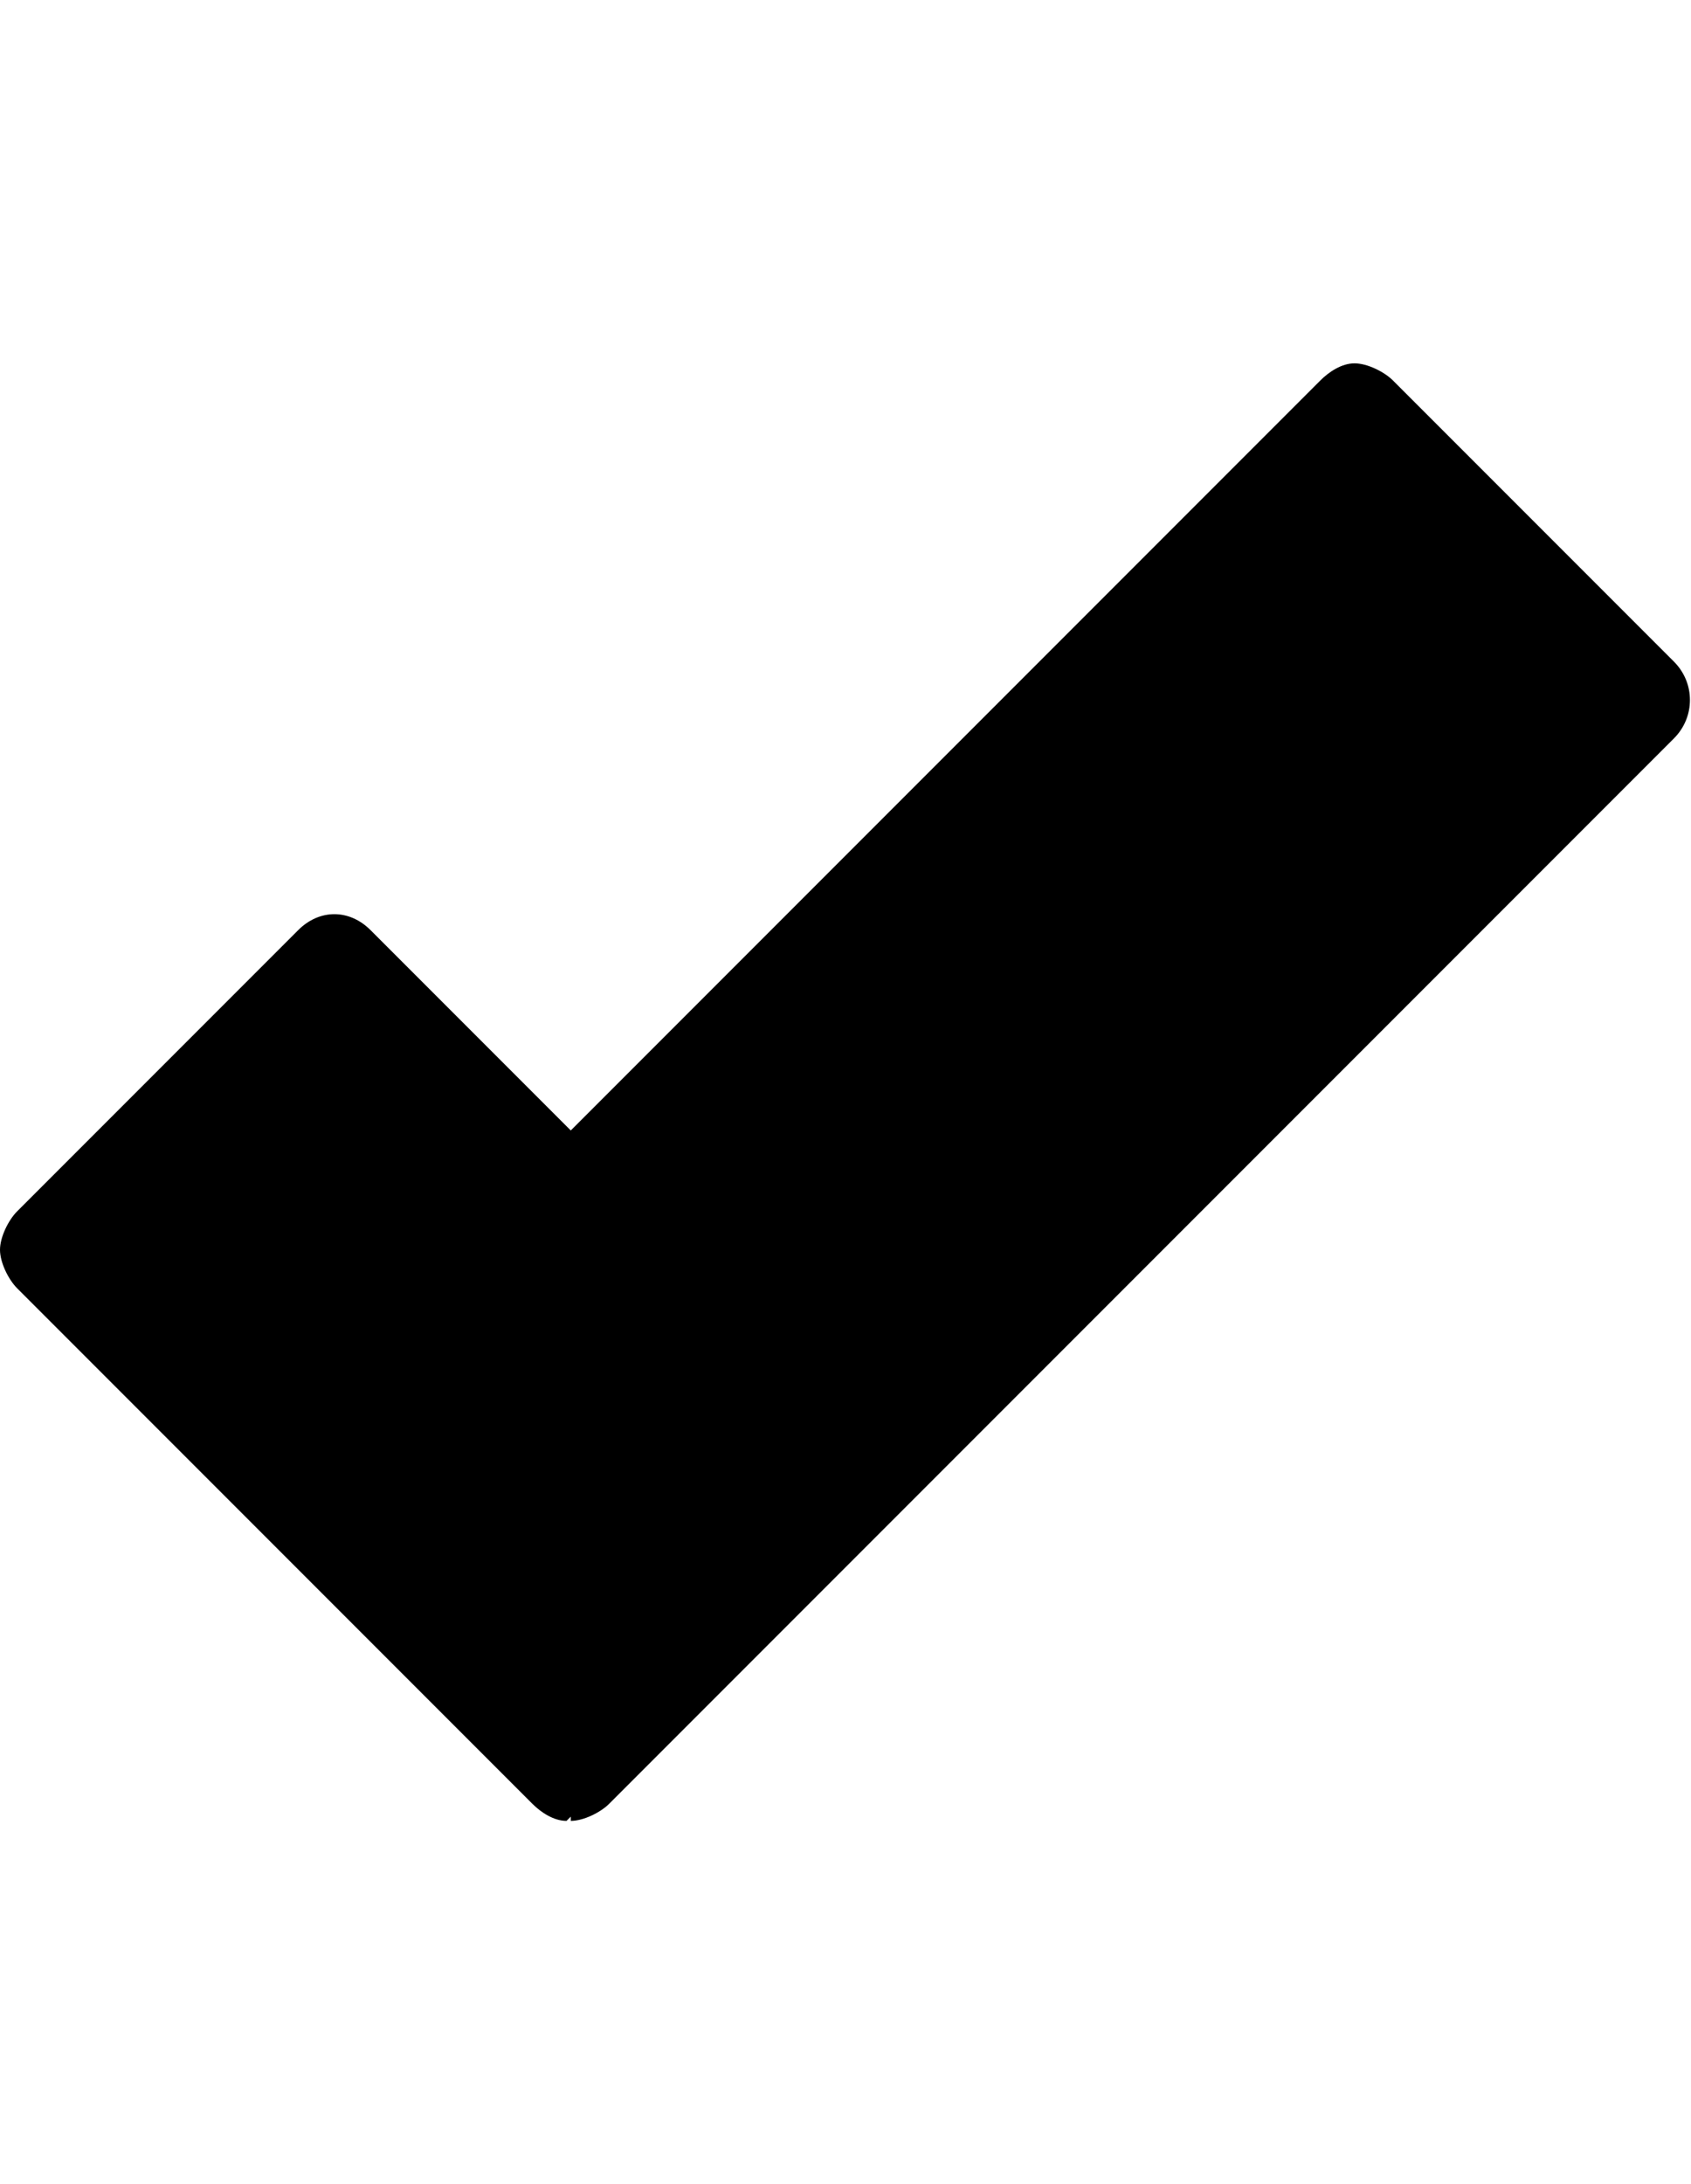 <svg version="1.1" xmlns="http://www.w3.org/2000/svg" xmlns:xlink="http://www.w3.org/1999/xlink" id="check" viewBox="0 0 397 512.5"><path d="M393 155.25c5 5 5 13 0 18l-250 250c-2 2-6 4-9 4v-1l-1 1c-3 0-6-2-8-4l-121-121c-2-2-4-6-4-9s2-7 4-9l66-66c5-5 12-5 17 0l47 47 176-176c2-2 5-4 8-4s7 2 9 4z"/></svg>
